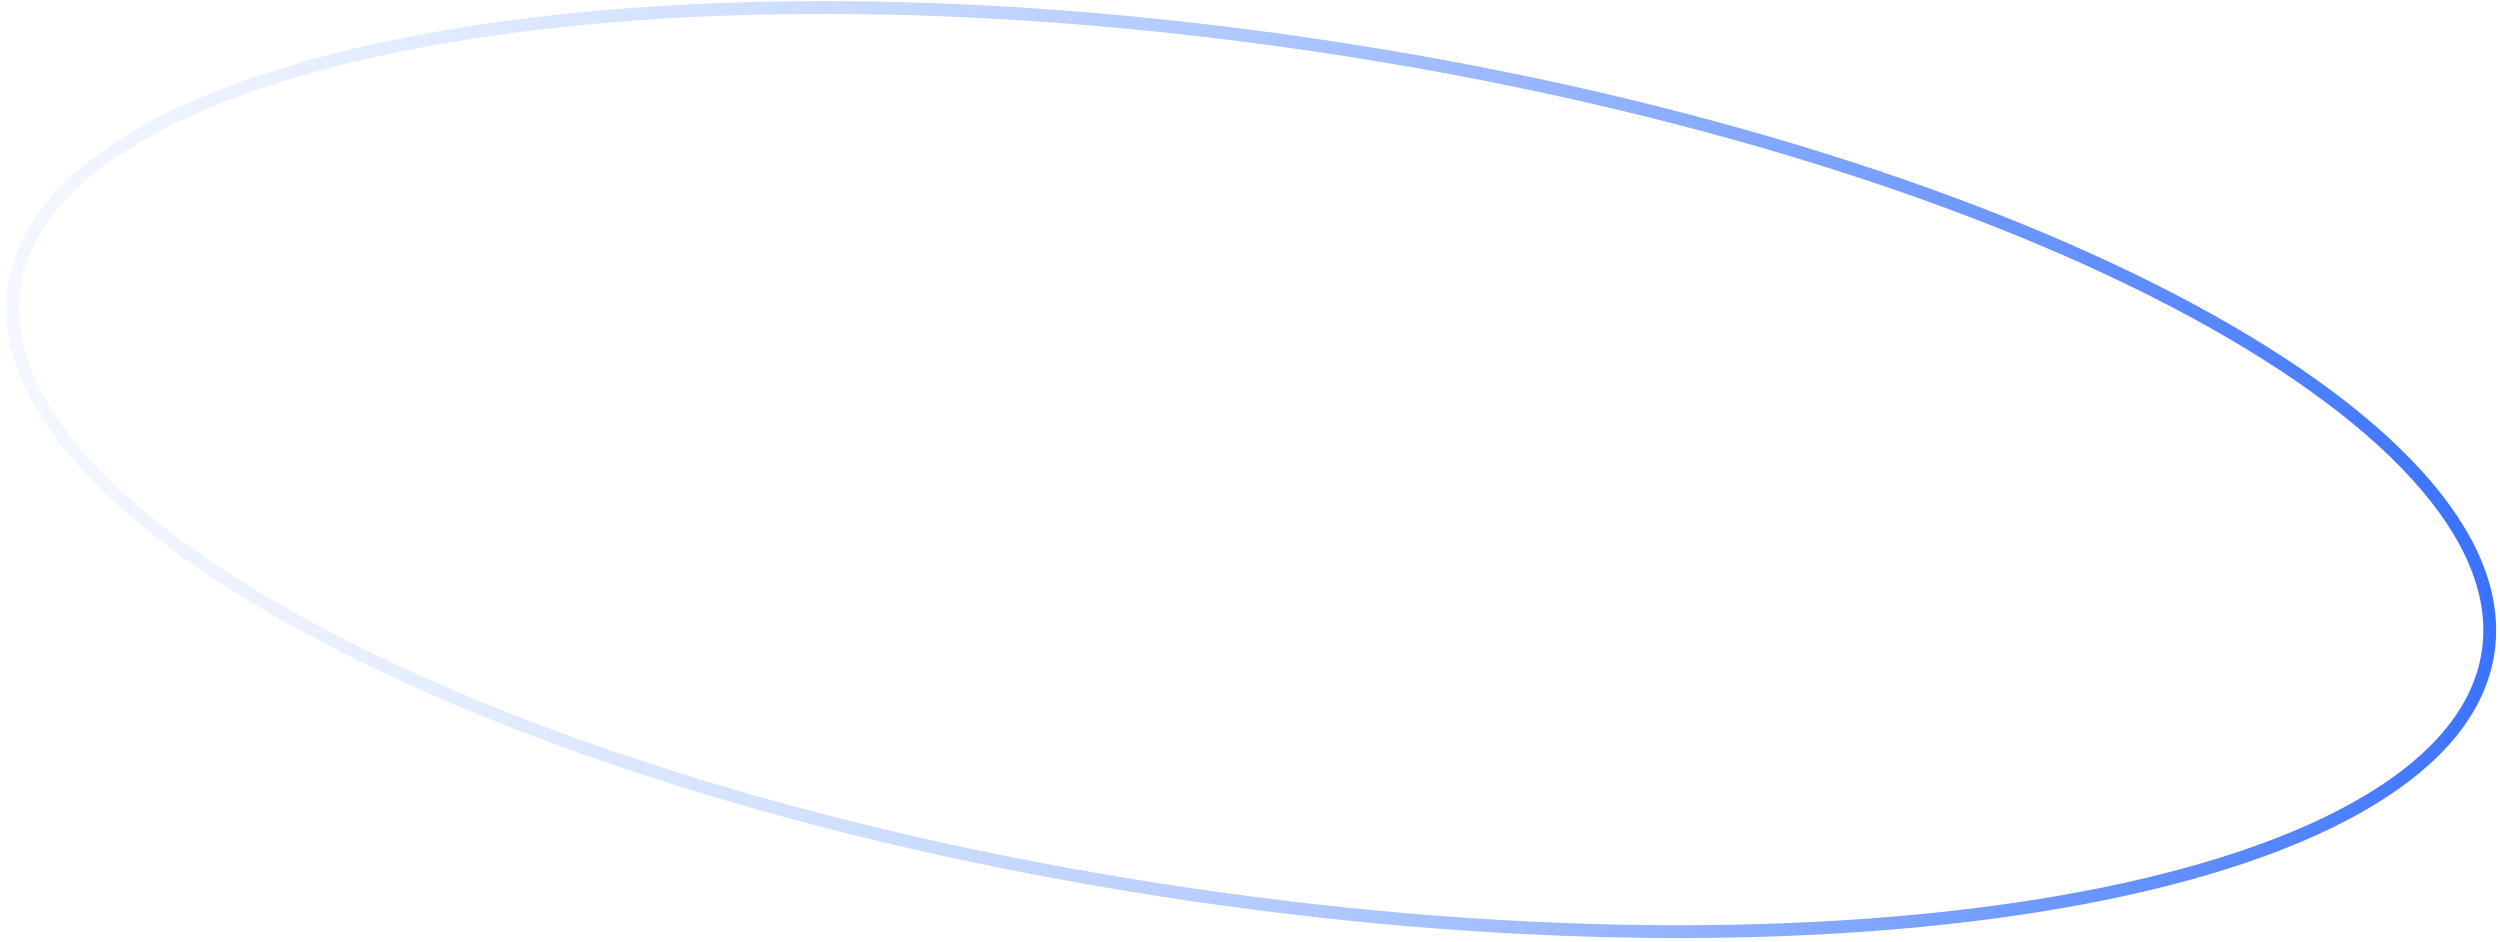 <?xml version="1.0" encoding="UTF-8"?> <svg xmlns="http://www.w3.org/2000/svg" width="390" height="147" viewBox="0 0 390 147" fill="none"> <path d="M388.151 101.695C386.845 110.562 380.397 118.389 369.527 124.909C358.665 131.423 343.521 136.544 325.137 140.029C288.38 146.998 238.896 147.384 185.414 139.502C131.933 131.62 84.664 116.975 51.48 99.698C34.883 91.058 21.861 81.785 13.34 72.414C4.813 63.036 0.897 53.682 2.204 44.815C3.511 35.948 9.959 28.121 20.829 21.602C31.69 15.088 46.834 9.966 65.218 6.481C101.976 -0.488 151.46 -0.874 204.941 7.008C258.422 14.89 305.691 29.536 338.875 46.812C355.472 55.453 368.495 64.725 377.015 74.096C385.542 83.474 389.458 92.828 388.151 101.695Z" stroke="url(#paint0_linear_28_54)" stroke-width="2"></path> <defs> <linearGradient id="paint0_linear_28_54" x1="410.24" y1="38.594" x2="-79.093" y2="87.164" gradientUnits="userSpaceOnUse"> <stop stop-color="#2562FF"></stop> <stop offset="1" stop-color="#D8EBFF" stop-opacity="0"></stop> </linearGradient> </defs> </svg> 
